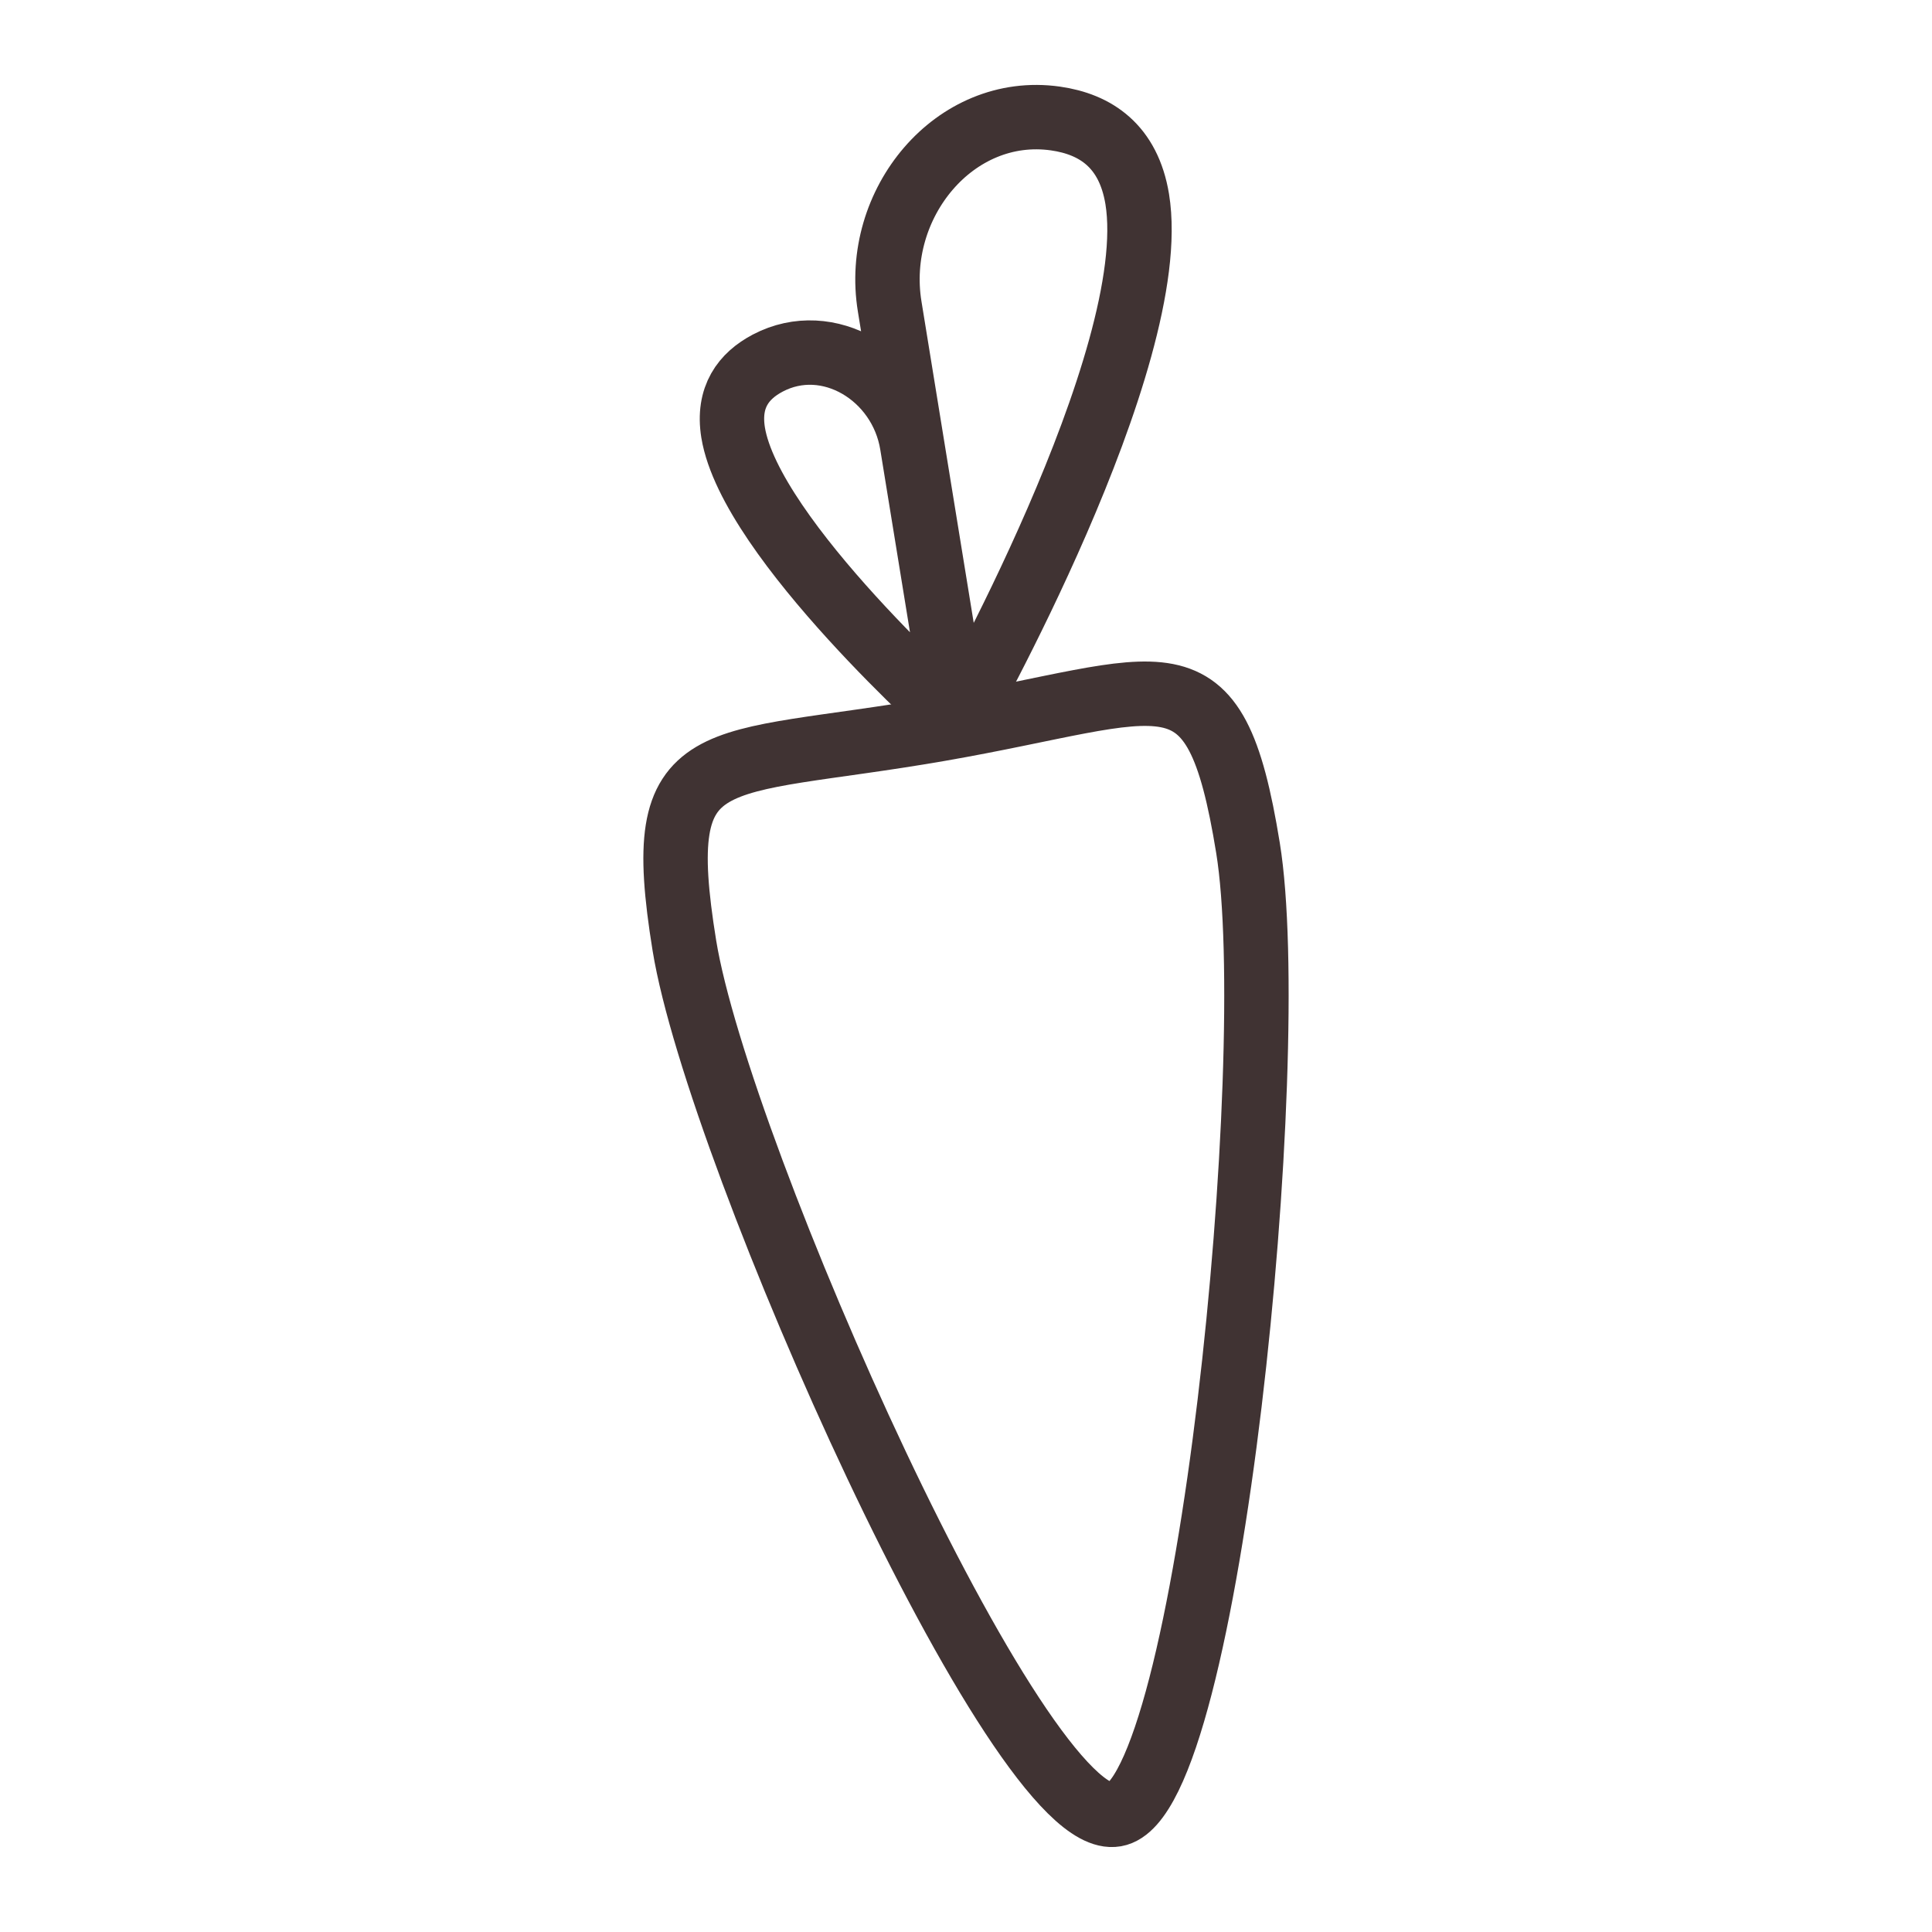<svg viewBox="0 0 24 24" fill="none" height="24" width="24" xmlns="http://www.w3.org/2000/svg">
    <path d="M15.503 10.533c.42 2.584-.48 11.805-1.646 12.008-1.204.21-4.935-8.209-5.355-10.793-.42-2.584.307-2.194 3.161-2.689 2.854-.495 3.42-1.11 3.84 1.474Z" stroke-width=".8" stroke-linejoin="round" stroke-linecap="round" stroke="#403333"></path>
    <path d="m11.892 8.976-.84-5.168c-.21-1.282.81-2.513 2.059-2.336.499.071.907.341 1.016 1.001.323 1.984-2.231 6.503-2.231 6.503h-.004ZM11.892 8.976l-.562-3.454c-.139-.859-1.042-1.406-1.792-1.012-.3.158-.502.42-.431.863.217 1.324 2.786 3.604 2.786 3.604Z" stroke-width=".8" stroke-linejoin="round" stroke-linecap="round" stroke="#403333"></path>
</svg>